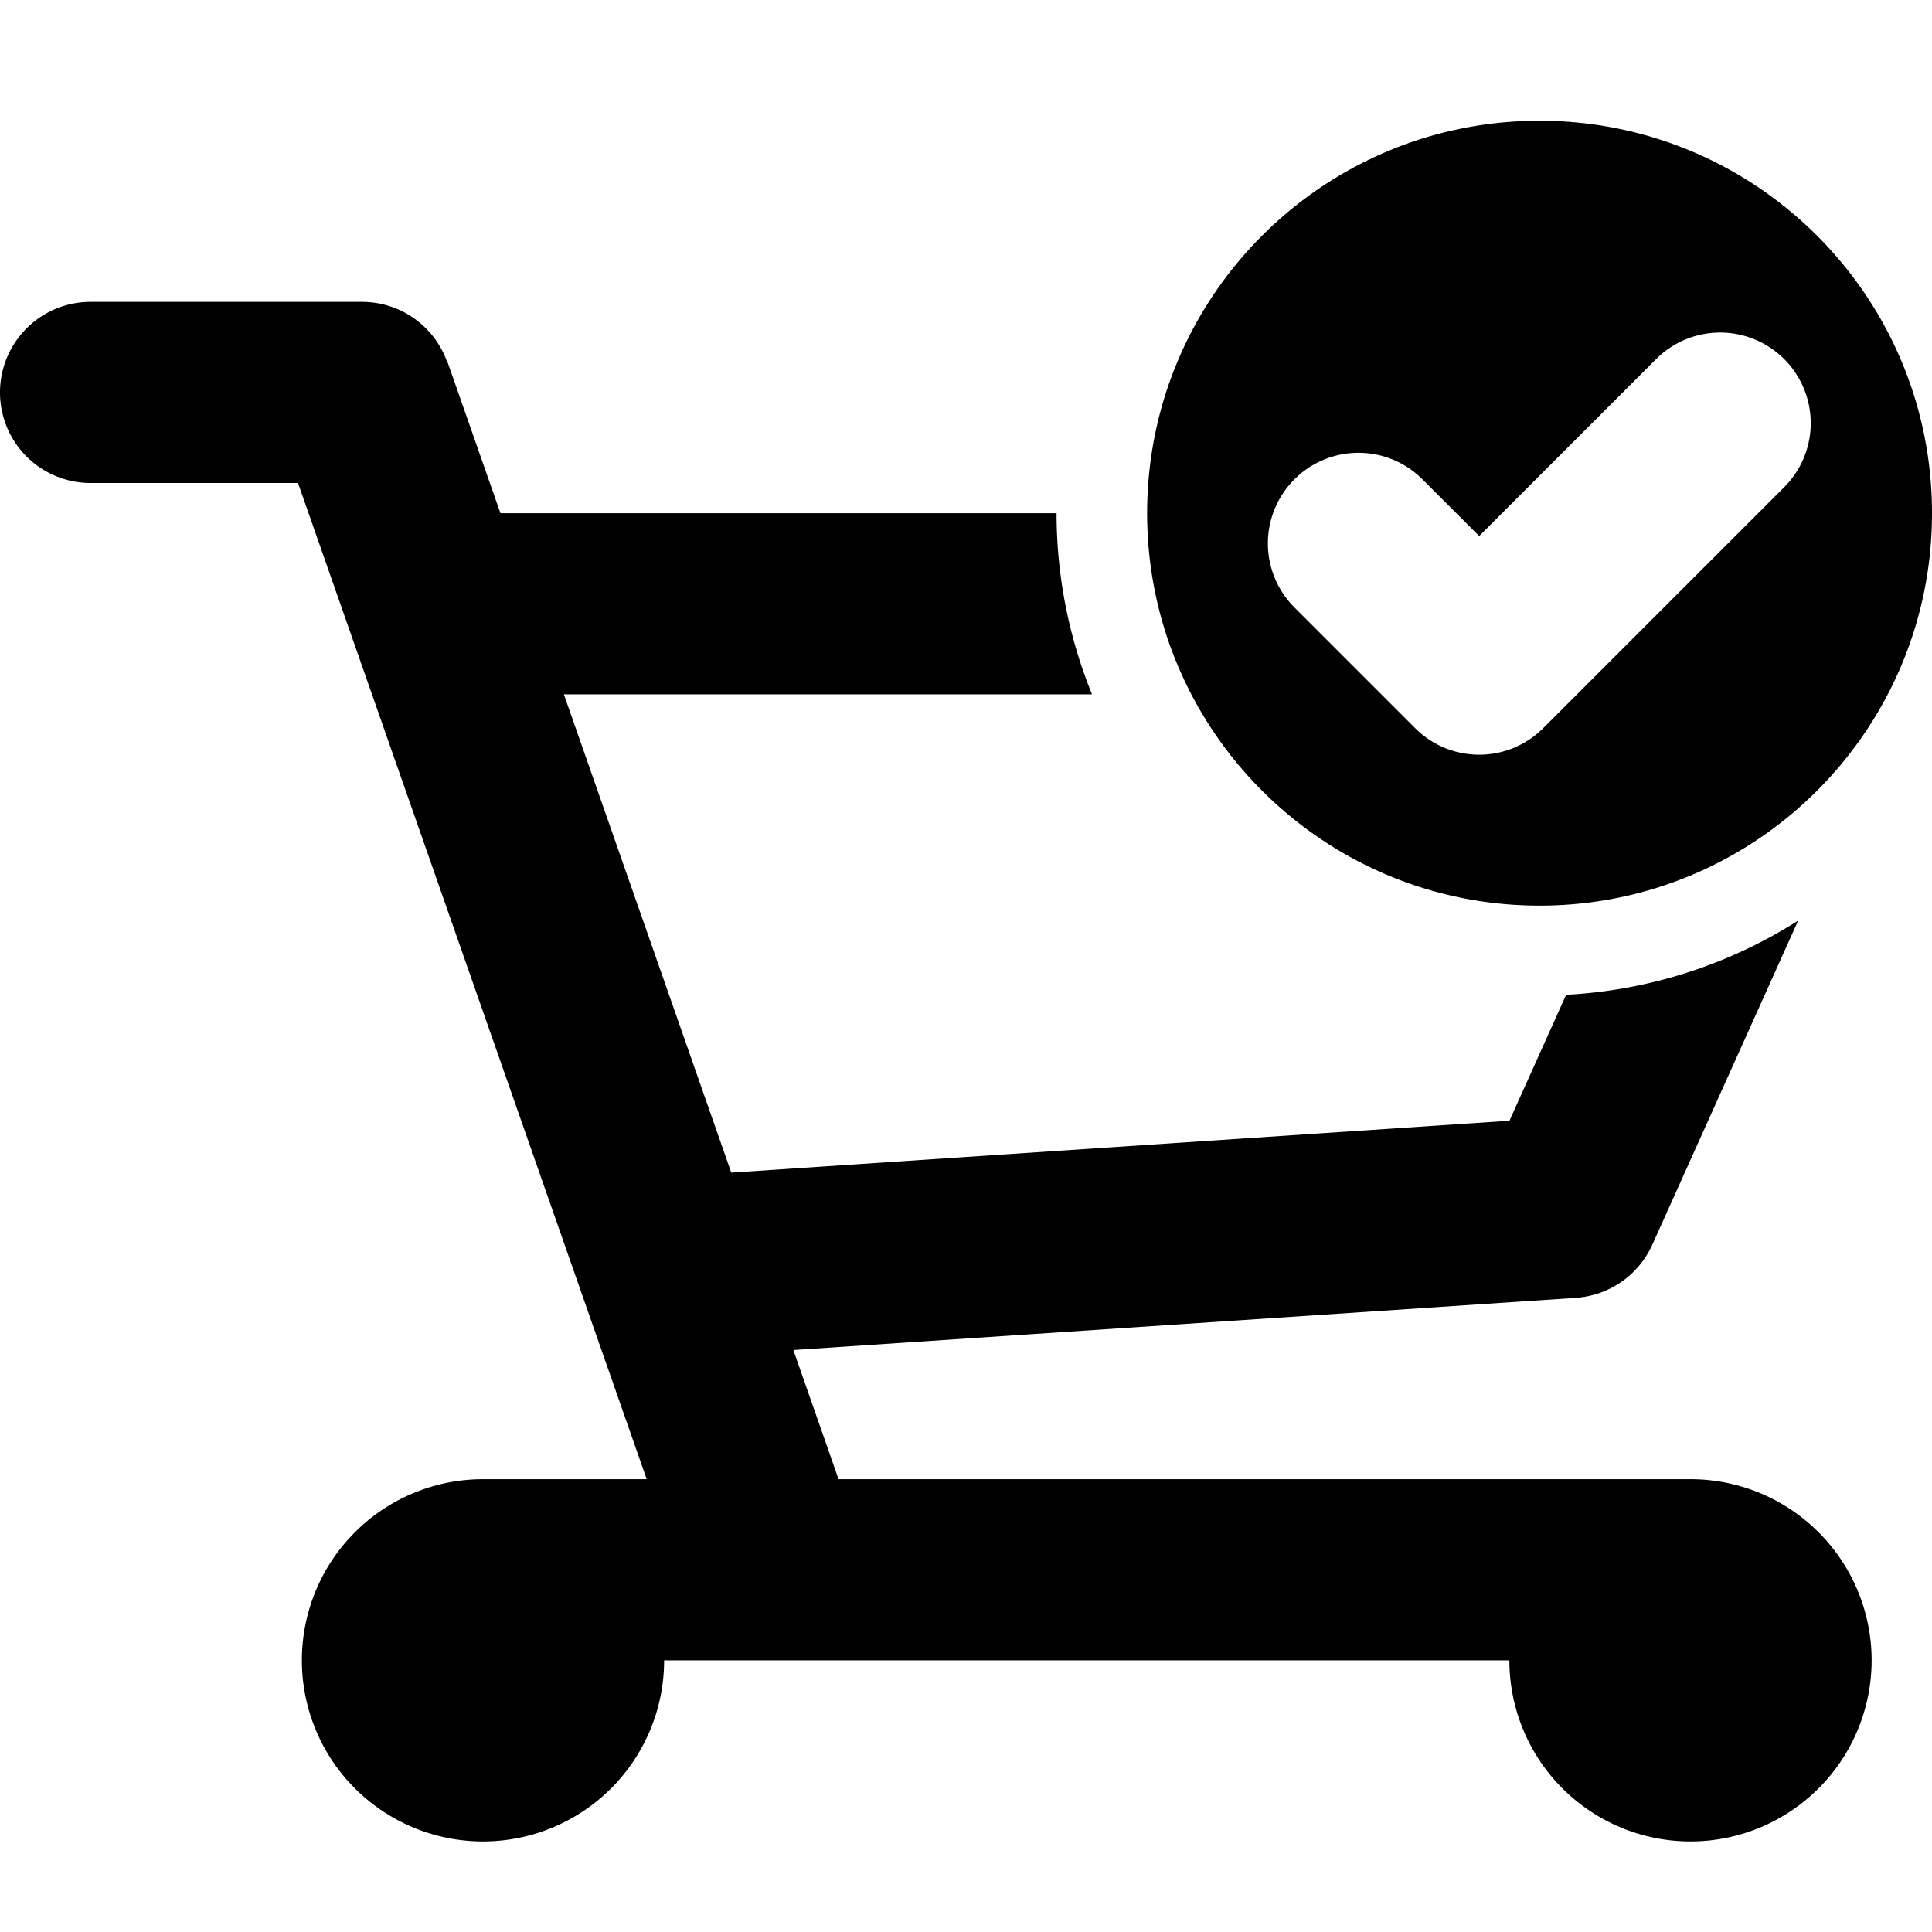 <svg xmlns="http://www.w3.org/2000/svg" width="64" height="64"><path d="M51 30c7.18 0 13-5.82 13-13S58.18 4 51 4 38 9.82 38 17s5.82 13 13 13zm-6-15a2.99 2.99 0 012.121.879L49 17.757l5.879-5.879a3 3 0 014.242 4.243l-8 8c-.543.543-1.293.879-2.121.879s-1.578-.336-2.121-.879l-4-4A3 3 0 0145 15zm11 34H27.778l-1.497-4.279L52.2 42.993v-.001a2.998 2.998 0 002.536-1.762l4.83-10.733a15.901 15.901 0 01-7.686 2.457l-1.877 4.171-25.779 1.719L18.679 23h17.495A15.939 15.939 0 0135 17H16.578l-1.747-4.991-.011.004A2.99 2.99 0 0012 10H3a3 3 0 100 6h6.872l11.55 33H16a6 6 0 106 6h28a6 6 0 106-6z"/></svg>
